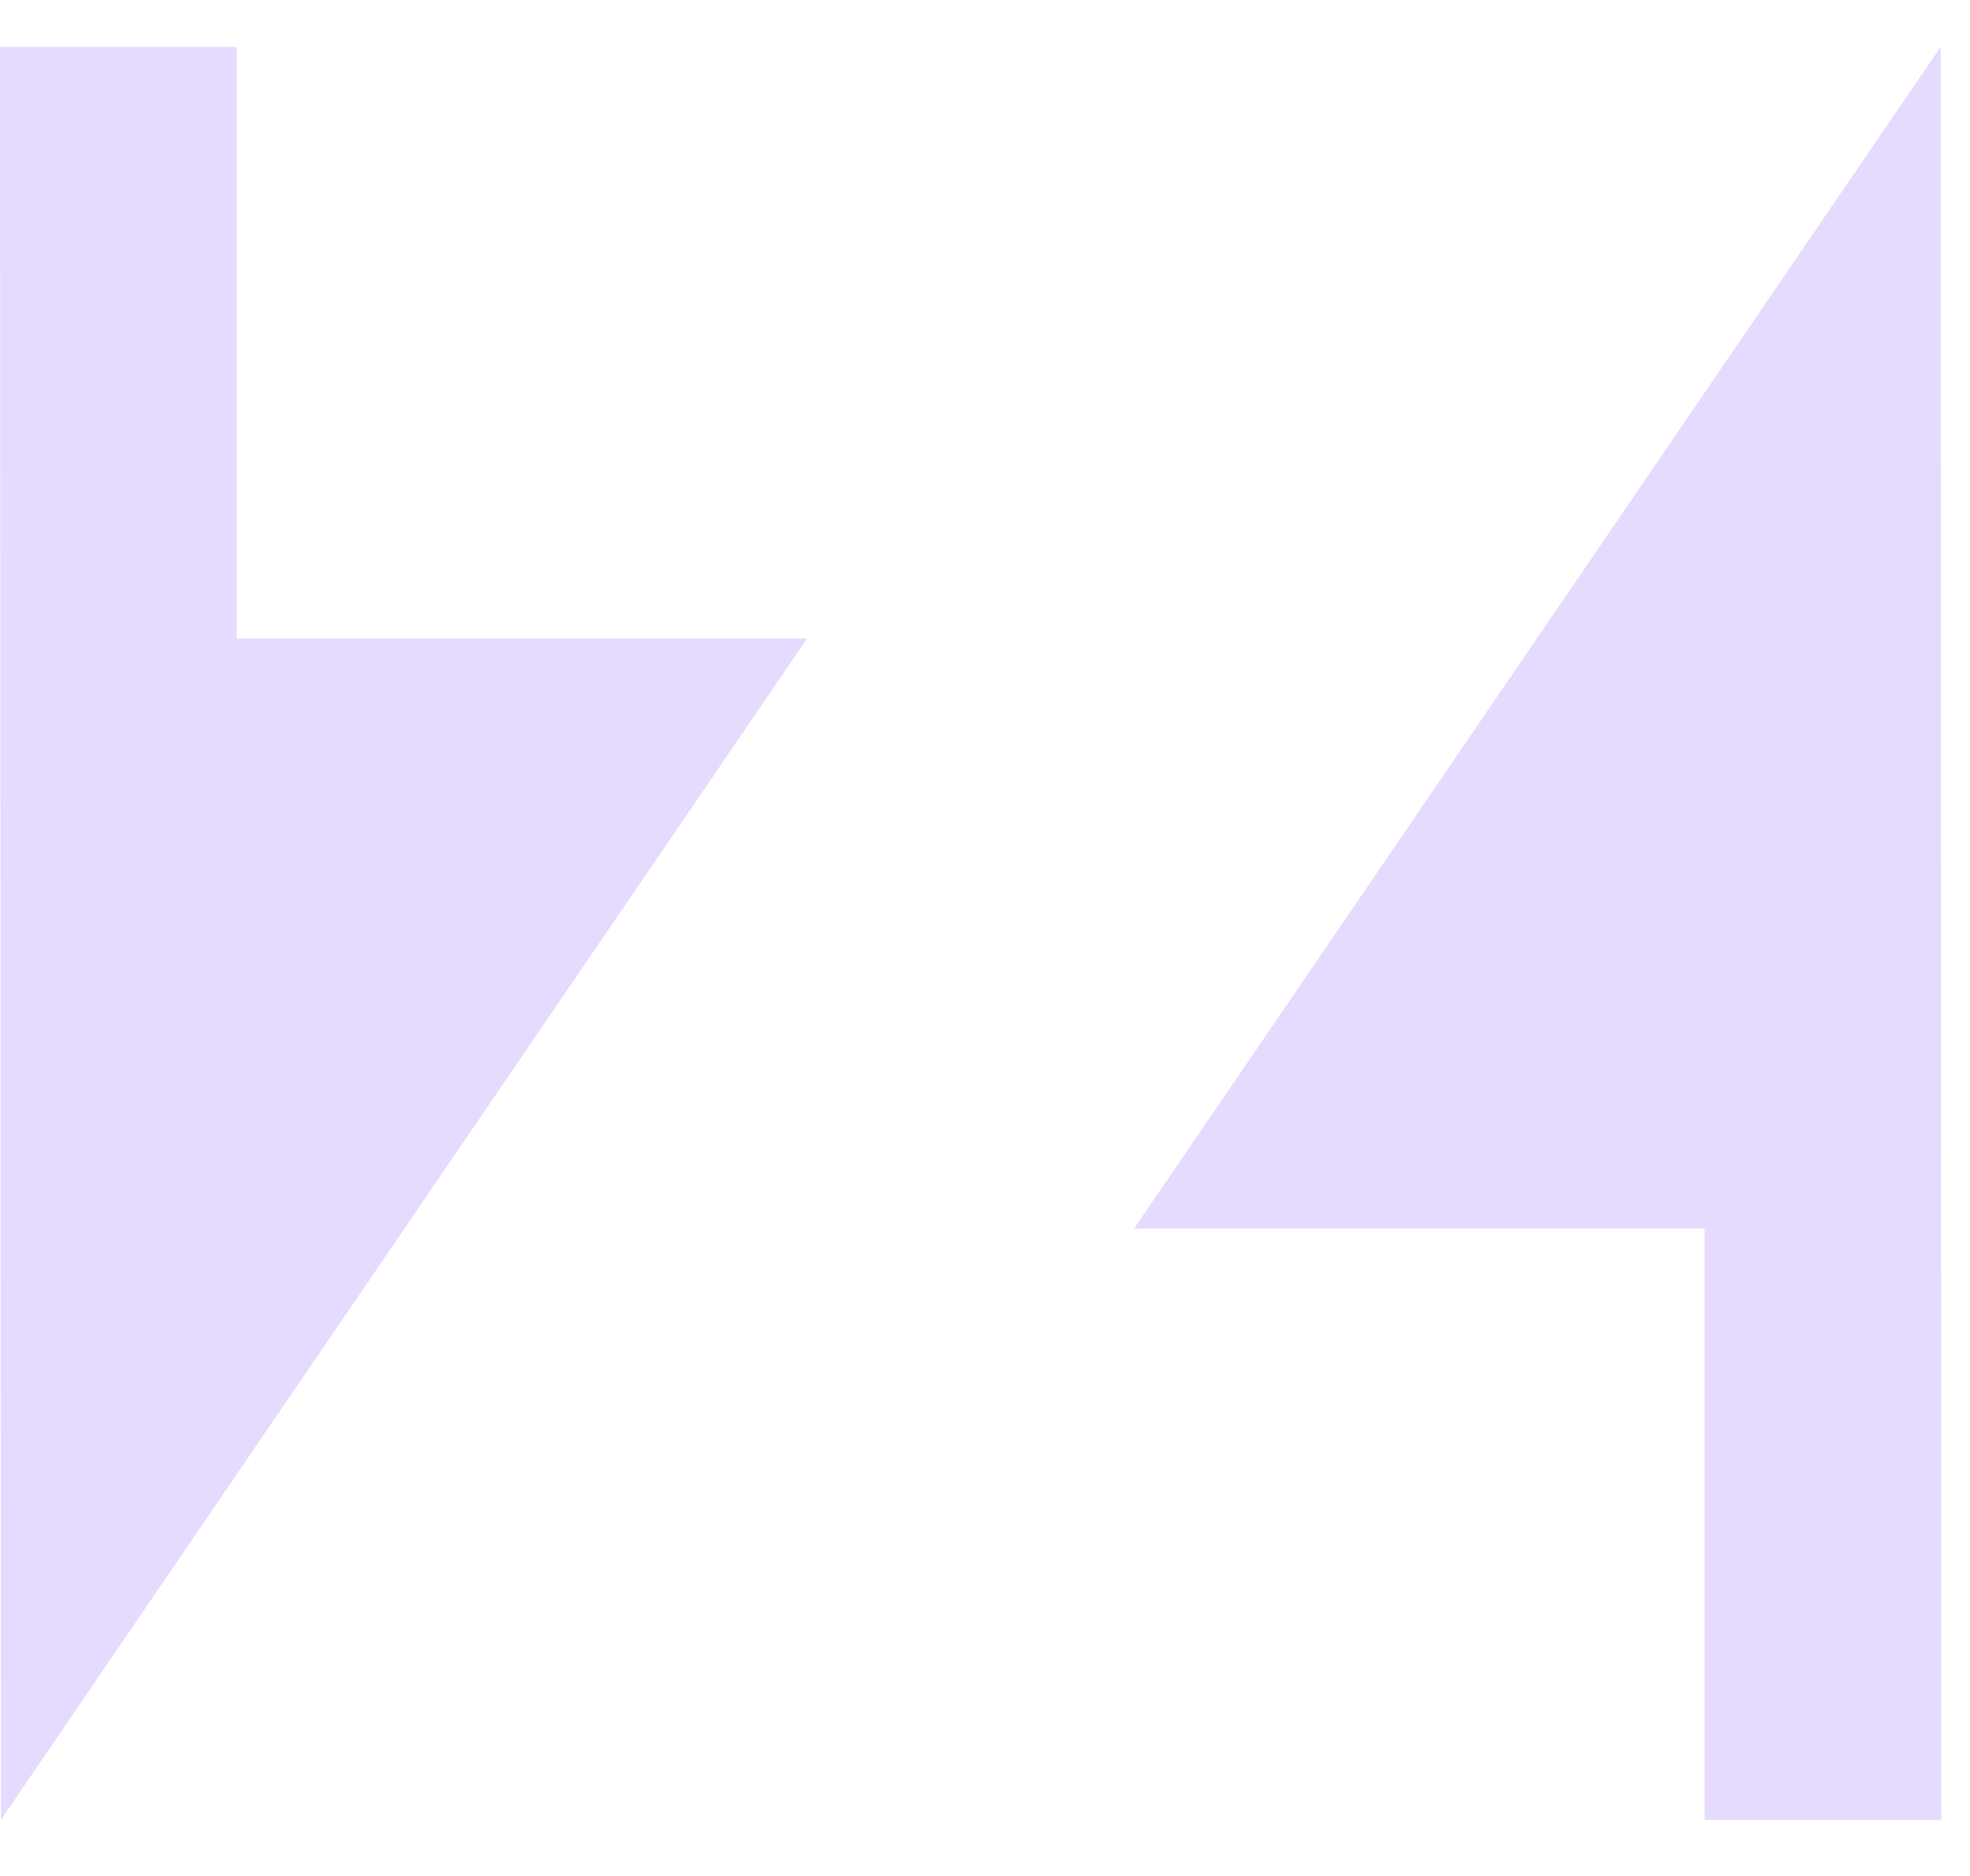 <svg width="21" height="20" viewBox="0 0 21 20" fill="none" xmlns="http://www.w3.org/2000/svg">
<g clip-path="url(#clip0_101_31360)">
<path d="M0.01 19.401L8.604 6.807H2.523V0.5H0L0.01 19.401Z" fill="#E6DAFE"/>
<path d="M20.687 0.5L12.09 13.097H18.171V19.401H20.694L20.687 0.5Z" fill="#E6DAFE"/>
</g>
<defs>
<clipPath id="clip0_101_31360">
<rect width="21" height="19" fill="white" transform="translate(0 0.5)"/>
</clipPath>
</defs>
</svg>
